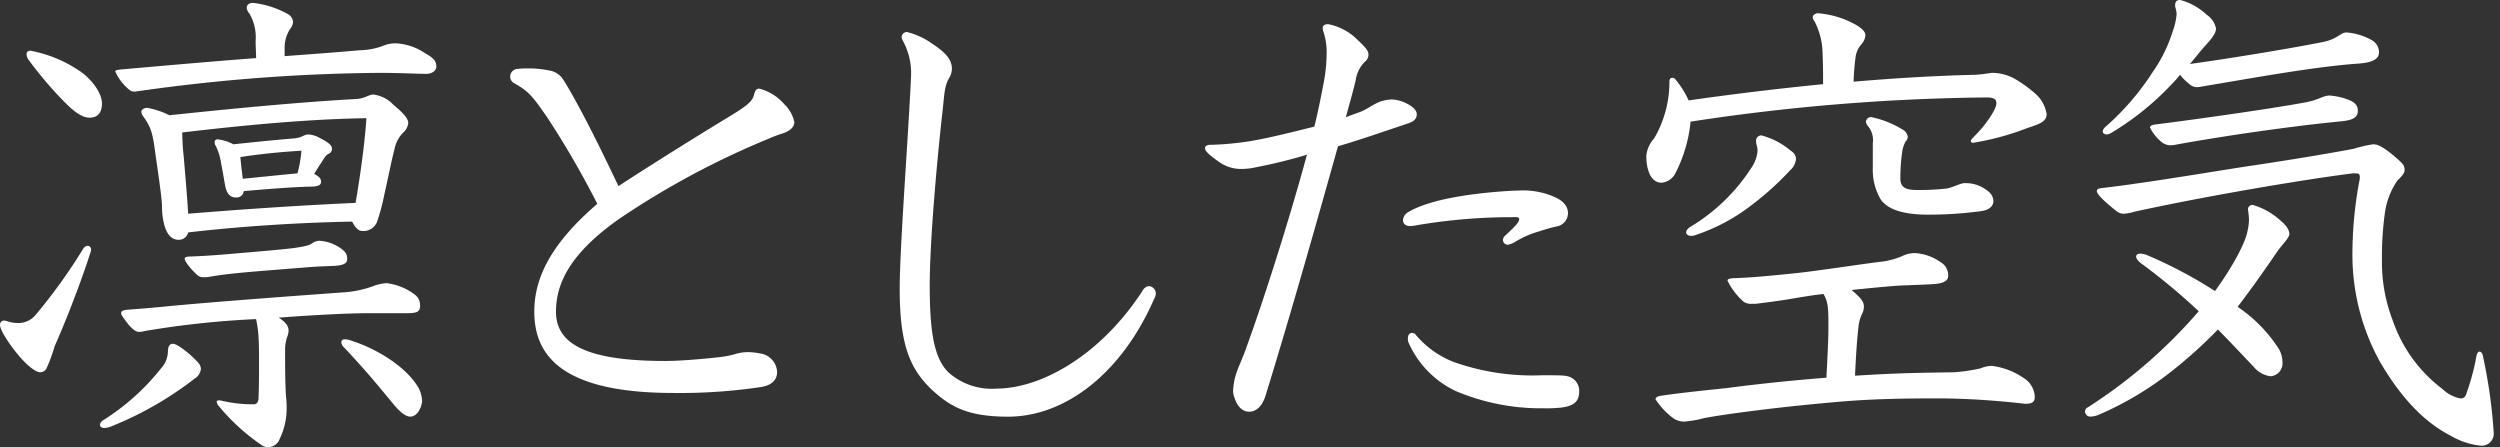 <svg xmlns="http://www.w3.org/2000/svg" xmlns:xlink="http://www.w3.org/1999/xlink" width="246" height="44" viewBox="0 0 246 44">
  <rect x="0" y="0" width="246" height="44" fill="#333333" stroke="none"/>
  <defs>
    <clipPath id="clip-path">
      <rect id="長方形_261" data-name="長方形 261" width="246" height="44" transform="translate(4818 245)" fill="#fff" stroke="#707070" stroke-width="1"/>
    </clipPath>
  </defs>
  <g id="catch_kv_3_jp" transform="translate(-4818 -245)" clip-path="url(#clip-path)">
    <g id="グループ_250" data-name="グループ 250" transform="translate(4818 245)" style="isolation: isolate">
      <path id="パス_662" data-name="パス 662" d="M2038.166,445.621a15.866,15.866,0,0,1-.824,2.229.748.748,0,0,1-.581.339c-.436,0-1.115-.581-1.454-.921-1.018-.969-2.52-3.1-2.52-3.732a.407.407,0,0,1,.436-.436,2.14,2.14,0,0,1,.388.1,3.619,3.619,0,0,0,.969.145,2.245,2.245,0,0,0,1.647-.726,54.3,54.3,0,0,0,4.749-6.591.587.587,0,0,1,.437-.291.374.374,0,0,1,.339.388,1.475,1.475,0,0,1-.1.388C2040.685,439.515,2039.281,443.1,2038.166,445.621Zm3.441-22.485c-.872,0-1.793-.823-2.763-1.841a37.158,37.158,0,0,1-3.295-3.925.932.932,0,0,1-.145-.484c0-.194.1-.339.387-.339a12.756,12.756,0,0,1,4.75,1.938c1.017.629,2.277,2.084,2.277,3.247C2042.817,422.6,2042.43,423.136,2041.606,423.136Zm10.321,25.683a33.977,33.977,0,0,1-8.335,4.749,2.079,2.079,0,0,1-.533.1c-.291,0-.437-.145-.437-.291a.607.607,0,0,1,.34-.485,22.541,22.541,0,0,0,5.669-5.088,2.529,2.529,0,0,0,.678-1.648c0-.533.194-.775.485-.775.533,0,2.035,1.308,2.52,1.89a1,1,0,0,1,.243.581A1.291,1.291,0,0,1,2051.928,448.819Zm8.868-31.74c3.247-.242,5.282-.388,7.414-.581a6.765,6.765,0,0,0,2.278-.436,3.055,3.055,0,0,1,1.26-.243,5.609,5.609,0,0,1,2.859.969c.775.437,1.115.727,1.115,1.309,0,.485-.533.727-.969.727-.679,0-2.762-.1-4.555-.1a176.139,176.139,0,0,0-23.406,1.744c-.388.049-.678.1-.775.1a.767.767,0,0,1-.581-.242,4.8,4.8,0,0,1-1.308-1.744c0-.1.146-.145.582-.194,4.41-.388,9.933-.872,13.278-1.115,0-.485-.048-1.211-.048-1.7a4.585,4.585,0,0,0-.63-2.714.884.884,0,0,1-.242-.533c0-.242.145-.484.63-.484a9.054,9.054,0,0,1,3.44,1.114.939.939,0,0,1,.484.775,1.288,1.288,0,0,1-.291.678,3.362,3.362,0,0,0-.533,1.987Zm8.238,25.295c-2.035,0-5.67.194-8.82.437.823.533.969.92.969,1.308a1.717,1.717,0,0,1-.1.485,3.82,3.82,0,0,0-.242,1.453c0,1.551,0,3.344.1,4.652a6.163,6.163,0,0,1,.049.921,6.811,6.811,0,0,1-.678,3.1,1.2,1.2,0,0,1-1.115.823,1.094,1.094,0,0,1-.727-.242,20.161,20.161,0,0,1-4.216-3.877.642.642,0,0,1-.145-.339c0-.1.1-.145.194-.145a.933.933,0,0,1,.339.049,13.594,13.594,0,0,0,3.1.339c.242,0,.484-.145.484-.63.049-1.115.049-2.277.049-3.344s0-2.035-.049-2.617a10.681,10.681,0,0,0-.242-1.793,90.365,90.365,0,0,0-10.9,1.163,2.813,2.813,0,0,1-.63.1c-.339,0-.775-.388-1.211-.969s-.533-.727-.533-.873c0-.194.145-.29.582-.339,1.26-.1,1.987-.145,3.44-.291,5.476-.533,14.344-1.163,18.269-1.454a10.8,10.8,0,0,0,2.52-.582,4.3,4.3,0,0,1,1.308-.291,5.748,5.748,0,0,1,2.762,1.115,1.286,1.286,0,0,1,.533,1.066c0,.63-.242.775-1.357.775Zm-18.657-7.22c-.824,0-1.212-.727-1.405-1.405a6.744,6.744,0,0,1-.242-1.89c0-.727-.436-3.683-.63-4.991-.291-2.277-.437-2.762-1.26-3.925a.775.775,0,0,1-.145-.388c0-.194.242-.388.582-.388a8.167,8.167,0,0,1,2.18.727c7.366-.775,13.229-1.309,18.415-1.6.824-.049,1.212-.437,1.648-.437a3.264,3.264,0,0,1,1.987,1.018c1.114.921,1.454,1.406,1.454,1.793a1.516,1.516,0,0,1-.533.969,3.146,3.146,0,0,0-.824,1.6c-.291,1.115-.582,2.617-1.018,4.555a19.288,19.288,0,0,1-.727,2.665,1.44,1.44,0,0,1-1.454.824c-.387,0-.726-.436-.969-.921-5.379.1-11.193.485-16.136,1.066A.935.935,0,0,1,2050.377,435.154Zm17.4-3.635c.485-2.81.921-6.057,1.066-8.335-5.864.1-11.921.679-18.123,1.405a23.686,23.686,0,0,0,.145,2.375c.146,1.744.34,3.925.437,5.621C2056.628,432.15,2062.3,431.762,2067.774,431.519Zm-2.132,6.2c-1.163.048-1.5.048-2.713.145-6.106.485-7.463.581-9.5.921a2.805,2.805,0,0,1-.581.048.871.871,0,0,1-.63-.194c-.388-.339-1.26-1.26-1.26-1.648,0-.1.146-.194.534-.194,1.308-.048,1.986-.1,3.246-.194,1.066-.1,5.331-.436,6.881-.63,1.357-.194,1.6-.29,1.89-.484a1.28,1.28,0,0,1,.678-.243,4.075,4.075,0,0,1,2.035.678c.629.436.726.678.726,1.163C2066.95,437.528,2066.417,437.674,2065.642,437.722ZM2056,430.987c-.532,0-.92-.339-1.066-1.212-.1-.533-.194-1.163-.388-2.132a5.689,5.689,0,0,0-.532-1.744.523.523,0,0,1-.1-.339.257.257,0,0,1,.291-.291,4.36,4.36,0,0,1,1.55.485c2.278-.242,4.216-.436,5.96-.581.775-.048.969-.388,1.406-.388a2.542,2.542,0,0,1,1.114.339c.678.339,1.212.679,1.212,1.018a.513.513,0,0,1-.291.533c-.243.1-.388.291-.678.775-.291.437-.533.824-.775,1.212.436.242.678.436.678.775s-.291.485-1.115.485c-1.938.048-4.167.242-6.493.436A.706.706,0,0,1,2056,430.987Zm6.058-2.375a11.928,11.928,0,0,0,.388-2.229c-1.648.1-3.877.29-6.009.629.1,1.018.146,1.405.242,2.133,1.987-.194,3.828-.388,4.894-.485Zm11.1,23.939c-.388,0-.921-.34-1.648-1.212-1.744-2.132-3.1-3.731-4.894-5.621a.77.77,0,0,1-.243-.485c0-.194.146-.291.34-.291a1.935,1.935,0,0,1,.678.145c2.278.727,5.136,2.375,6.445,4.41a3.041,3.041,0,0,1,.485,1.454C2074.316,451.582,2073.879,452.551,2073.153,452.551Z" transform="translate(-2032.787 -411.555)" fill="#fff"/>
      <path id="パス_663" data-name="パス 663" d="M2162.146,430.378c1.6-.969,2.229-1.454,2.374-2.084.1-.388.194-.63.533-.63a4.867,4.867,0,0,1,2.471,1.551,3.366,3.366,0,0,1,.969,1.744c0,.581-.582.921-1.163,1.115a13.338,13.338,0,0,0-1.405.533,81.475,81.475,0,0,0-14.635,7.85c-4.555,3.2-6.251,6.106-6.251,9.159,0,3.2,3.053,4.846,10.757,4.846,1.454,0,3.732-.194,5.427-.388a9.326,9.326,0,0,0,1.454-.291,4.438,4.438,0,0,1,1.26-.194,7.152,7.152,0,0,1,1.26.145,1.918,1.918,0,0,1,1.6,1.841c0,.581-.339,1.26-1.6,1.454a54.33,54.33,0,0,1-8.577.581c-11,0-13.714-3.683-13.714-8,0-3.392,1.7-6.736,6.2-10.612a89.586,89.586,0,0,0-4.943-8.528c-1.357-1.939-1.744-2.52-3.247-3.344a.756.756,0,0,1-.388-.63.765.765,0,0,1,.775-.775,6.56,6.56,0,0,1,.969-.048,9.632,9.632,0,0,1,2.036.194,2.021,2.021,0,0,1,1.357.775c.194.291.435.678.823,1.357,1.648,2.907,3.2,6.106,4.7,9.256C2154.44,435.127,2159.189,432.171,2162.146,430.378Z" transform="translate(-2090.331 -418.942)" fill="#fff"/>
      <path id="パス_664" data-name="パス 664" d="M2223.912,422.343a6.616,6.616,0,0,0-.823-3.537.679.679,0,0,1-.1-.291.509.509,0,0,1,.533-.533,7.314,7.314,0,0,1,2.423,1.115c1.5.969,1.987,1.7,1.987,2.472a1.748,1.748,0,0,1-.291.969c-.436.775-.436,1.454-.63,3.247-.533,4.7-1.26,12.744-1.26,17.154,0,4.362.388,7.124,1.841,8.529a6.381,6.381,0,0,0,4.749,1.6c4.216,0,10.079-3.1,14.3-9.546.242-.436.484-.533.726-.533a.734.734,0,0,1,.63.727,1.087,1.087,0,0,1-.146.485c-3.2,7.366-8.771,11.63-14.392,11.63-3.876,0-5.621-.921-7.462-2.617-2.084-1.987-3.2-4.216-3.2-9.934,0-3.877.727-13.374,1.066-19.868Z" transform="translate(-2134.266 -414.831)" fill="#fff"/>
      <path id="パス_665" data-name="パス 665" d="M2302.445,424.991c.63-.194,1.356-.775,1.986-1.018a3.841,3.841,0,0,1,1.212-.242,3.437,3.437,0,0,1,1.551.436c.582.291.921.678.921,1.018,0,.388-.242.727-.921.921-2.181.727-4.506,1.551-6.833,2.229-1.889,6.735-4.506,16.04-7.123,24.52-.291.969-.872,1.6-1.6,1.6-.678,0-1.163-.484-1.454-1.357a1.947,1.947,0,0,1-.145-.727,6.688,6.688,0,0,1,.436-2.035c.194-.533.533-1.211.969-2.472,1.5-4.118,4.022-11.92,5.864-18.7a48.275,48.275,0,0,1-4.895,1.211,6.807,6.807,0,0,1-1.6.194,3.691,3.691,0,0,1-2.132-.679c-1.115-.775-1.405-1.114-1.405-1.357,0-.194.146-.339.533-.339a29.4,29.4,0,0,0,3.78-.34c2.035-.339,4.313-.921,6.445-1.454.388-1.551.678-3.053.921-4.313a16.366,16.366,0,0,0,.291-2.907,6.439,6.439,0,0,0-.291-2.035,1.4,1.4,0,0,1-.1-.437c0-.242.194-.388.532-.388a5.6,5.6,0,0,1,2.957,1.6c.824.775,1.017,1.066,1.017,1.405a.92.92,0,0,1-.387.727,3.182,3.182,0,0,0-.872,1.793c-.242,1.017-.582,2.229-.97,3.635C2301.621,425.282,2302.057,425.137,2302.445,424.991Zm14.44,10.322a56.514,56.514,0,0,0-8.674.775,5.037,5.037,0,0,1-.727.1c-.485,0-.727-.242-.727-.581a.988.988,0,0,1,.485-.775c1.938-1.163,5.427-1.744,8.965-2.035.727-.049,1.357-.1,1.89-.1a7.611,7.611,0,0,1,3.683.678c.921.436,1.212,1.018,1.212,1.551a1.333,1.333,0,0,1-1.163,1.308,17.266,17.266,0,0,0-1.7.485,9.342,9.342,0,0,0-2.326,1.017,2.107,2.107,0,0,1-.727.291.486.486,0,0,1-.485-.485.668.668,0,0,1,.242-.436c1.163-1.067,1.357-1.357,1.357-1.6,0-.1-.049-.194-.291-.194Zm-9.6,12.308a.955.955,0,0,1-.048-.34c0-.436.193-.581.436-.581a.5.5,0,0,1,.388.243,9.258,9.258,0,0,0,3.683,2.617,23.174,23.174,0,0,0,8.674,1.309c2.181,0,2.52,0,3,.29a1.445,1.445,0,0,1,.678,1.211c0,.872-.241,1.551-1.986,1.7a14.124,14.124,0,0,1-1.5.048,21.543,21.543,0,0,1-8.673-1.7A9.54,9.54,0,0,1,2307.29,447.621Z" transform="translate(-2168.703 -413.943)" fill="#fff"/>
      <path id="パス_666" data-name="パス 666" d="M2413.317,422.316a204.4,204.4,0,0,0-28.494,2.374,14.1,14.1,0,0,1-1.5,5.088,1.686,1.686,0,0,1-1.357.921c-1.066,0-1.5-1.26-1.5-2.666a3,3,0,0,1,.775-1.7,11.032,11.032,0,0,0,1.5-5.621c0-.243.145-.339.291-.339a.42.42,0,0,1,.291.145,9.4,9.4,0,0,1,1.308,2.084q6.615-.945,13.229-1.6c0-.921,0-1.841-.049-3.053a7.123,7.123,0,0,0-.775-3.1.787.787,0,0,1-.194-.436c0-.194.242-.388.533-.388a9.105,9.105,0,0,1,3.586,1.066c.873.485,1.066.824,1.066,1.115a1.571,1.571,0,0,1-.435.921,2.327,2.327,0,0,0-.534,1.211,23.144,23.144,0,0,0-.194,2.423c3.926-.339,7.851-.581,11.921-.679a14.308,14.308,0,0,0,1.648-.194,4.684,4.684,0,0,1,2.278.581,12.722,12.722,0,0,1,2.18,1.6,3.389,3.389,0,0,1,.969,1.89c0,.775-.872,1.018-1.89,1.357a26.363,26.363,0,0,1-5.331,1.454c-.146,0-.242-.049-.242-.194,0-.1.1-.194.437-.534,1.017-1.017,2.083-2.568,2.083-3.149,0-.388-.242-.582-.92-.582Zm-22.437,20.3a1.3,1.3,0,0,1-.823-.194,6.569,6.569,0,0,1-1.6-2.084c0-.146.146-.194.533-.243,1.792-.048,3.683-.242,5.621-.436,2.132-.194,6.106-.824,8.771-1.163a7.553,7.553,0,0,0,2.278-.581,2.777,2.777,0,0,1,1.211-.29,4.776,4.776,0,0,1,2.52.872,1.49,1.49,0,0,1,.776,1.405c0,.437-.485.727-1.454.775-.679.049-2.326.1-3.3.145-.92.048-3.392.291-4.749.436.969.824,1.212,1.163,1.212,1.648a1.665,1.665,0,0,1-.146.629,3.857,3.857,0,0,0-.388,1.357c-.145,1.26-.242,2.714-.339,4.8,4.506-.291,6.929-.291,9.691-.339a16.056,16.056,0,0,0,2.665-.388,3.079,3.079,0,0,1,1.115-.242,7.137,7.137,0,0,1,3.149,1.211,2.271,2.271,0,0,1,1.067,1.842c0,.533-.292.678-.97.678a78.838,78.838,0,0,0-8.092-.533c-4.022,0-7.172.049-10.806.388-6.591.582-11.436,1.308-12.648,1.551a11.266,11.266,0,0,1-1.89.339,1.864,1.864,0,0,1-1.308-.436,7.285,7.285,0,0,1-1.6-1.745c0-.194.195-.291.437-.339,1.938-.29,3.828-.484,6.59-.775,2.18-.29,5.524-.678,9.788-1.018.1-2.084.194-3.683.194-4.991,0-1.7,0-2.422-.485-3.246-.92.1-1.793.242-2.665.388-1.115.194-2.036.339-4.022.581Zm4.313-14.247a1.673,1.673,0,0,1-.582,1.115,29.036,29.036,0,0,1-3.877,3.489,18.42,18.42,0,0,1-5.524,2.908.955.955,0,0,1-.339.048c-.291,0-.484-.145-.484-.339,0-.145.1-.339.387-.533a18.322,18.322,0,0,0,5.96-5.718,3.556,3.556,0,0,0,.678-1.793c0-.388-.146-.63-.146-.921a.523.523,0,0,1,.533-.582,7.458,7.458,0,0,1,2.811,1.454C2395.048,427.791,2395.193,428.033,2395.193,428.373Zm7.56-1.551a2.151,2.151,0,0,0-.485-1.7.952.952,0,0,1-.194-.388.5.5,0,0,1,.532-.484,9.47,9.47,0,0,1,3.053,1.211.939.939,0,0,1,.532.727.59.59,0,0,1-.194.436,2.857,2.857,0,0,0-.339.969,17.8,17.8,0,0,0-.194,2.714c0,1.017.776,1.115,1.793,1.115a25.041,25.041,0,0,0,2.762-.145c.727-.146,1.357-.533,1.793-.533a3.469,3.469,0,0,1,2.375.873,1.256,1.256,0,0,1,.435.872c0,.534-.435.921-1.26,1.018a38.681,38.681,0,0,1-5.233.339c-2.52,0-3.974-.581-4.6-1.5a5.732,5.732,0,0,1-.775-3.15Z" transform="translate(-2218.469 -412.721)" fill="#fff"/>
      <path id="パス_667" data-name="パス 667" d="M2481.7,447.71a31.784,31.784,0,0,1-7.317,4.361,2.378,2.378,0,0,1-.727.146.528.528,0,0,1-.533-.485.477.477,0,0,1,.291-.436,49.782,49.782,0,0,0,10.9-9.449,61.828,61.828,0,0,0-5.718-4.748c-.291-.243-.436-.437-.436-.63s.146-.291.436-.291a1.887,1.887,0,0,1,.63.146,44.028,44.028,0,0,1,6.688,3.537c1.7-2.326,3-4.749,3.2-5.912a5.387,5.387,0,0,0,.146-1.115,7.5,7.5,0,0,0-.1-.969.446.446,0,0,1,.436-.485,6.731,6.731,0,0,1,2.714,1.5c.727.581.92,1.066.92,1.357,0,.388-.63.969-1.163,1.7-.824,1.211-2.326,3.391-3.925,5.476a14.311,14.311,0,0,1,4.071,4.167,2.6,2.6,0,0,1,.339,1.26,1.274,1.274,0,0,1-1.164,1.405,2.583,2.583,0,0,1-1.7-.969c-1.211-1.26-2.326-2.471-3.489-3.634A44.9,44.9,0,0,1,2481.7,447.71Zm17.785-19.432c-5.04.63-14.925,2.326-21.516,3.78a4.645,4.645,0,0,1-1.018.194,1.114,1.114,0,0,1-.775-.291c-.727-.581-1.889-1.551-1.889-1.938,0-.194.145-.242.436-.29,4.652-.533,11.92-1.793,14.925-2.229,3.538-.533,7.124-1.115,9.934-1.647a12.66,12.66,0,0,1,1.89-.437c.484,0,.969.243,2.083,1.163.775.678,1.018.873,1.018,1.357,0,.291-.146.485-.727,1.066a7.446,7.446,0,0,0-1.211,3.149,31.123,31.123,0,0,0-.291,4.75,15.843,15.843,0,0,0,1.066,5.863,14.2,14.2,0,0,0,4.895,6.736,3.5,3.5,0,0,0,1.745.92.523.523,0,0,0,.533-.291,22.275,22.275,0,0,0,1.066-3.925c.048-.243.194-.388.291-.388.145,0,.29.145.338.436a50.368,50.368,0,0,1,1.066,7.608,1.183,1.183,0,0,1-1.26,1.212,7.218,7.218,0,0,1-2.956-.969c-2.568-1.308-4.895-3.683-7.026-7.366a21.789,21.789,0,0,1-2.665-10.564,39.168,39.168,0,0,1,.678-7.124,1.5,1.5,0,0,0,.048-.436c0-.242-.1-.34-.388-.34Zm-17.785-8.819a27.546,27.546,0,0,1-6.008,4.846.924.924,0,0,1-.437.145c-.242,0-.387-.145-.387-.291a.665.665,0,0,1,.242-.436,25.239,25.239,0,0,0,4.652-5.379,14.68,14.68,0,0,0,1.987-4.022,6.432,6.432,0,0,0,.388-1.7c0-.388-.146-.63-.146-.872,0-.339.146-.533.485-.533a5.977,5.977,0,0,1,2.616,1.454,2.076,2.076,0,0,1,.921,1.357c0,.533-.582,1.163-1.018,1.647-.484.533-.969,1.163-1.55,1.842,4.216-.581,10.322-1.6,13.18-2.181,1.357-.291,1.648-.921,2.23-.921a6.009,6.009,0,0,1,2.52.775,1.361,1.361,0,0,1,.679,1.163c0,.824-.921,1.018-1.89,1.115-4.361.291-10.37,1.405-15.6,2.277a2,2,0,0,1-.485.049,1.1,1.1,0,0,1-.727-.339,4.946,4.946,0,0,1-.872-.873C2482.236,418.878,2481.993,419.168,2481.7,419.459Zm16.331,3.731c-4.458.436-11,1.357-16.04,2.278a1.831,1.831,0,0,1-.484.048,1.427,1.427,0,0,1-.872-.339,4.214,4.214,0,0,1-1.115-1.405c0-.145.146-.242.436-.291,4.264-.533,11.727-1.6,14.828-2.181,1.357-.242,1.745-.678,2.423-.678a6.5,6.5,0,0,1,1.891.436c.582.242.872.534.872,1.066C2499.972,422.948,2499.148,423.093,2498.033,423.19Z" transform="translate(-2267.959 -411.221)" fill="#fff"/>
    </g>
  </g>
</svg>
